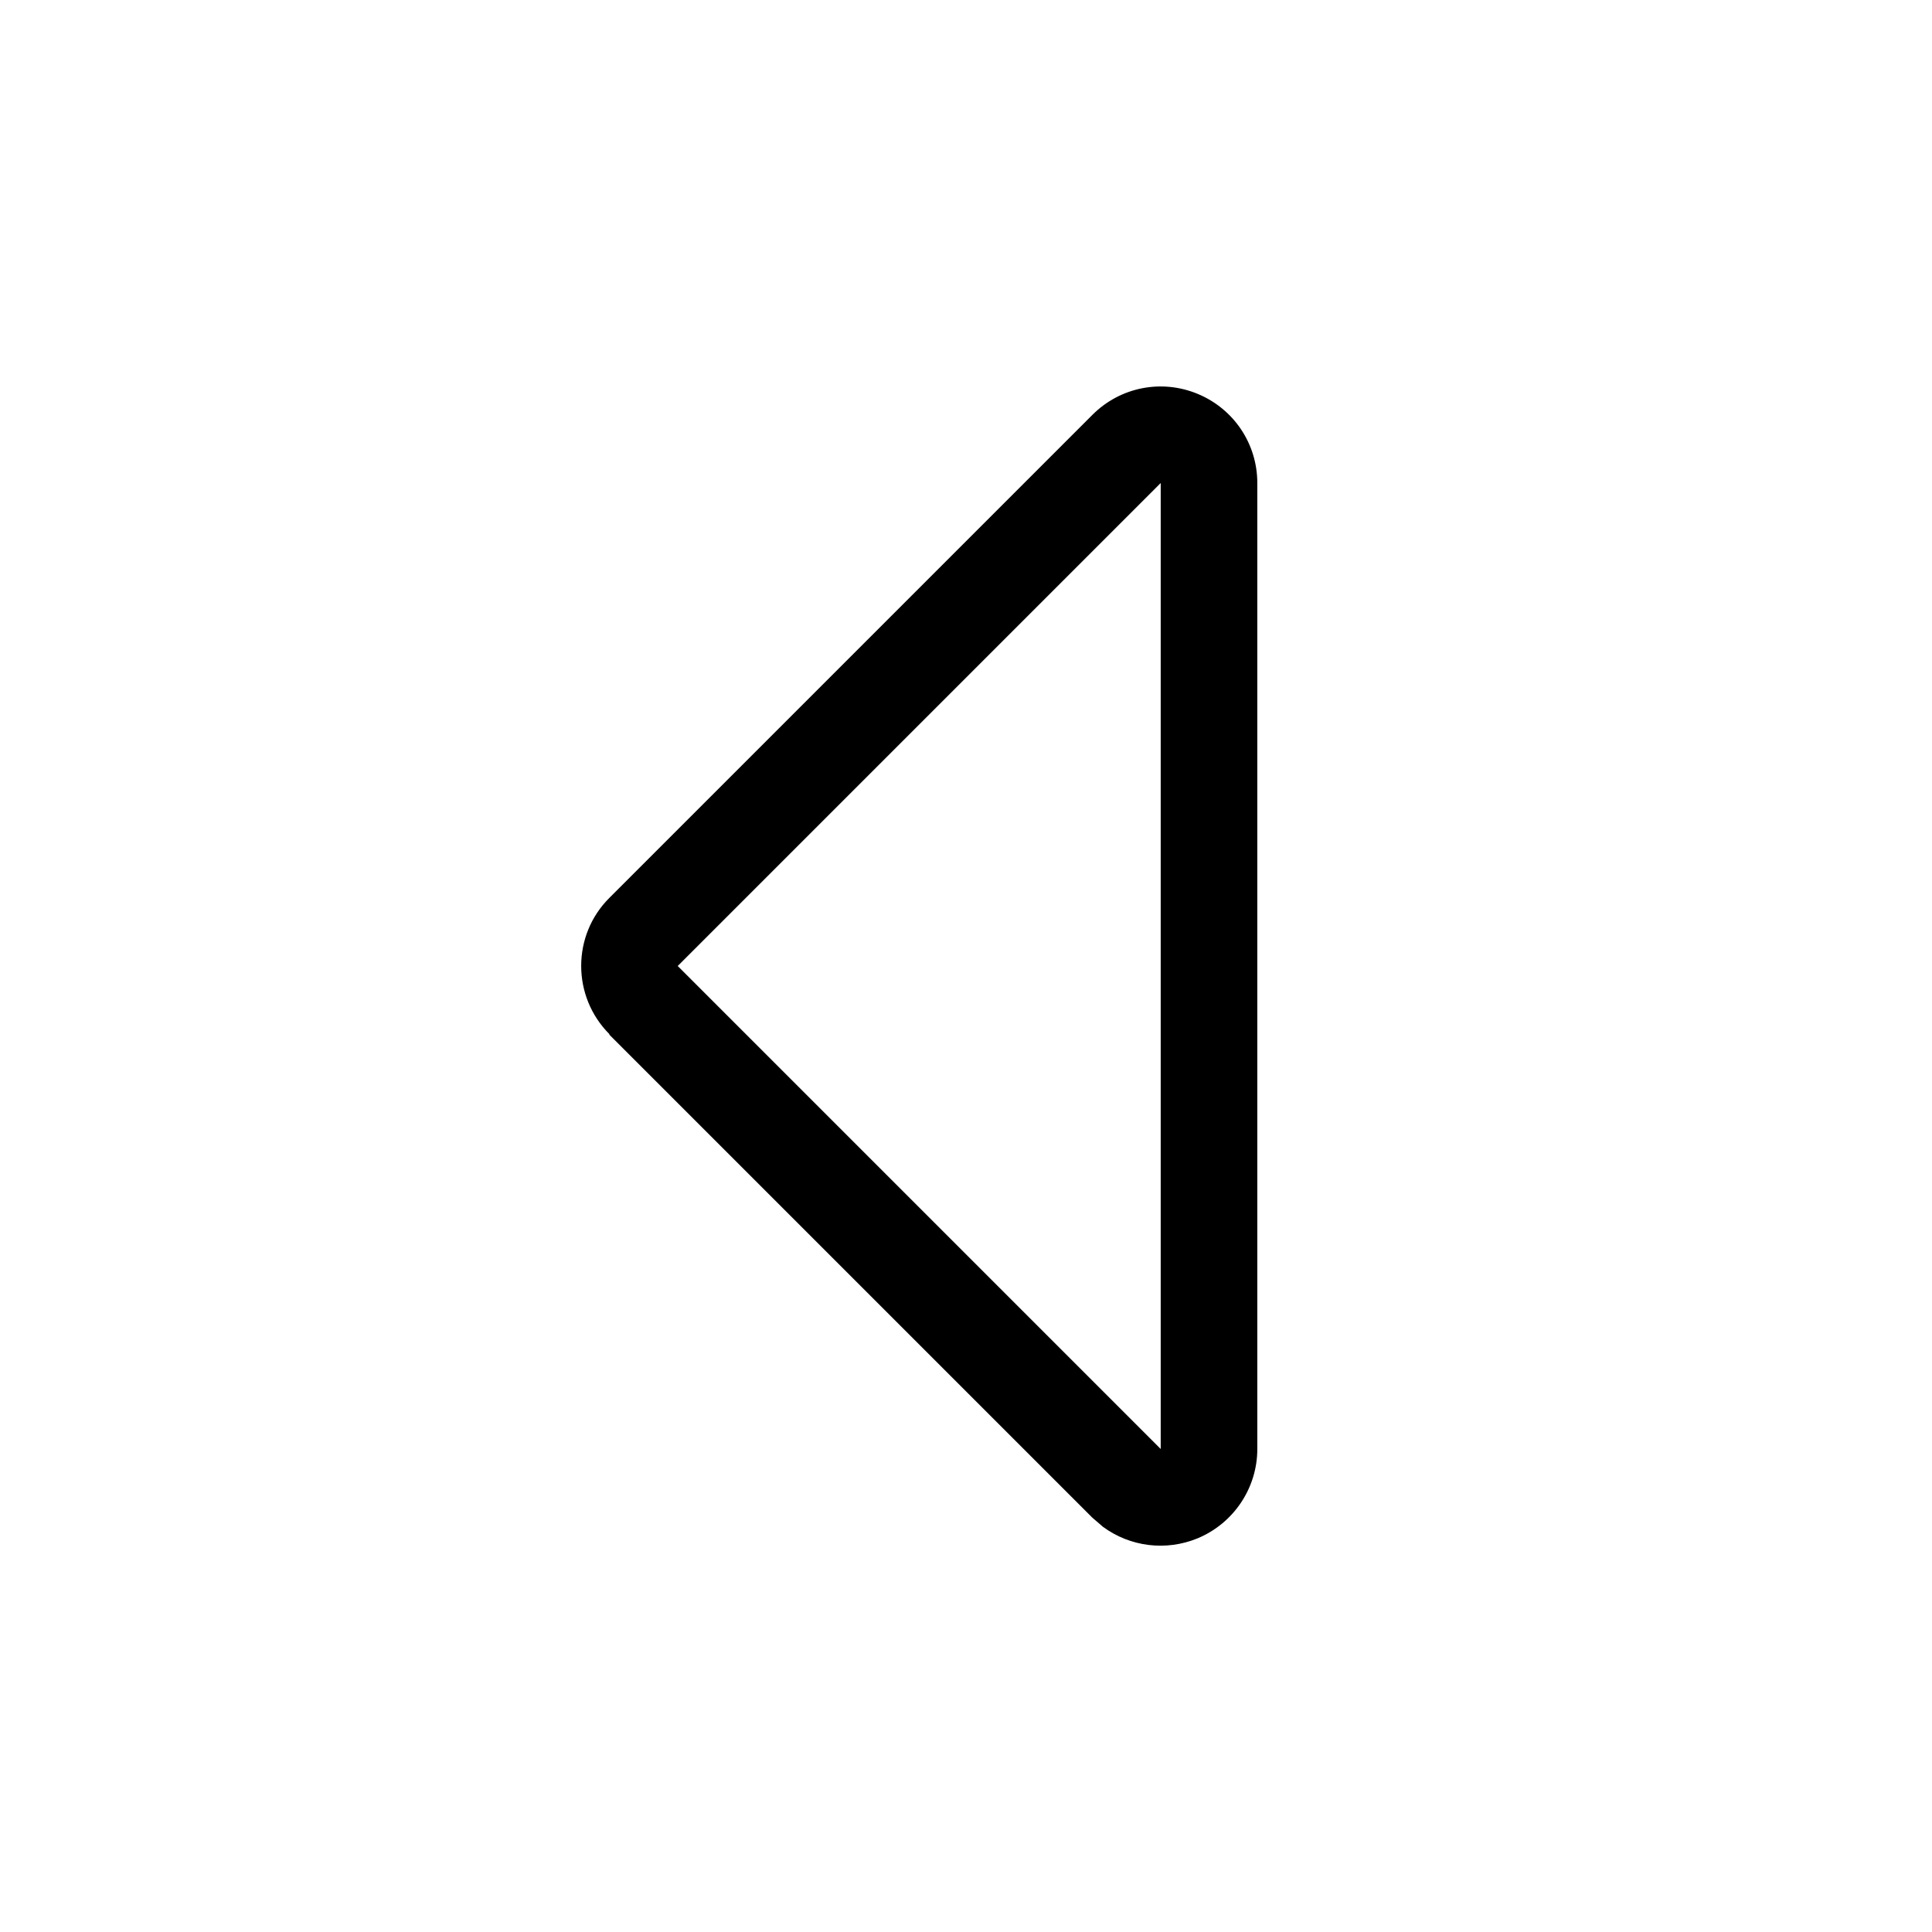 <svg xmlns="http://www.w3.org/2000/svg" viewBox="0 0 640 640"><!--! Font Awesome Pro 7.1.0 by @fontawesome - https://fontawesome.com License - https://fontawesome.com/license (Commercial License) Copyright 2025 Fonticons, Inc. --><path fill="currentColor" d="M201.9 342.6C189.4 330.1 189.4 309.8 201.9 297.4L361.9 137.4C371.1 128.2 384.8 125.5 396.8 130.5C408.8 135.5 416.5 147.1 416.5 160L416.5 480C416.5 492.9 408.7 504.6 396.7 509.6C386.2 513.9 374.4 512.4 365.4 505.8L361.8 502.7L201.8 342.7zM384.5 480L384.5 160L224.5 320L384.5 480z"/></svg>